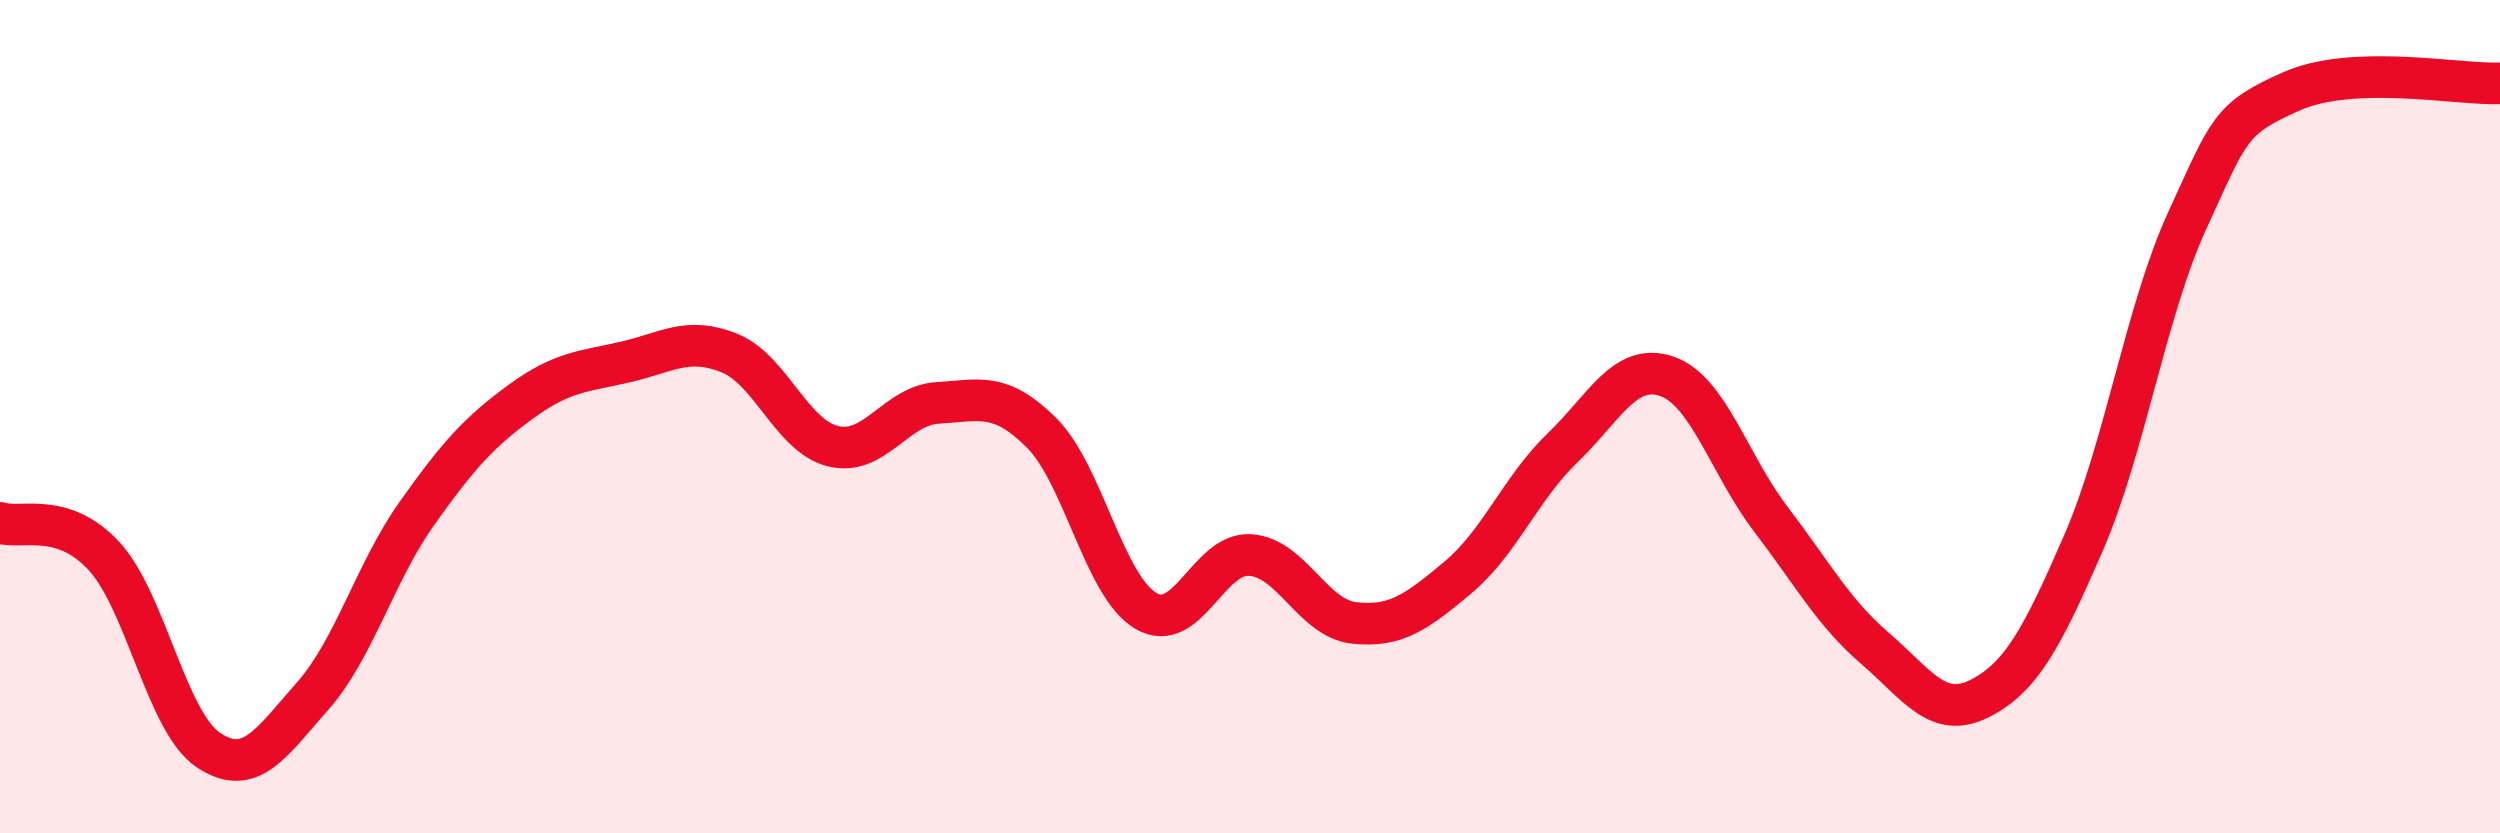 
    <svg width="60" height="20" viewBox="0 0 60 20" xmlns="http://www.w3.org/2000/svg">
      <path
        d="M 0,12.55 C 0.5,12.71 1.5,12.26 2.5,13.35 C 3.5,14.44 4,17.33 5,18 C 6,18.67 6.5,17.84 7.5,16.71 C 8.5,15.58 9,13.74 10,12.33 C 11,10.92 11.5,10.37 12.5,9.64 C 13.5,8.91 14,8.92 15,8.69 C 16,8.46 16.5,8.07 17.5,8.47 C 18.5,8.87 19,10.47 20,10.71 C 21,10.95 21.5,9.73 22.5,9.67 C 23.5,9.61 24,9.39 25,10.39 C 26,11.39 26.5,14.07 27.5,14.66 C 28.5,15.25 29,13.26 30,13.32 C 31,13.38 31.5,14.84 32.5,14.95 C 33.5,15.06 34,14.69 35,13.85 C 36,13.01 36.5,11.71 37.5,10.75 C 38.5,9.79 39,8.69 40,9.03 C 41,9.37 41.5,11.15 42.5,12.46 C 43.5,13.77 44,14.7 45,15.56 C 46,16.42 46.5,17.27 47.5,16.77 C 48.5,16.27 49,15.34 50,13.04 C 51,10.74 51.5,7.45 52.5,5.28 C 53.5,3.11 53.5,2.85 55,2.19 C 56.5,1.53 59,2.04 60,2L60 20L0 20Z"
        fill="#EB0A25"
        opacity="0.1"
        stroke-linecap="round"
        stroke-linejoin="round"
      />
      <path
        d="M 0,12.55 C 0.5,12.71 1.5,12.26 2.5,13.35 C 3.5,14.44 4,17.33 5,18 C 6,18.67 6.5,17.84 7.5,16.71 C 8.5,15.58 9,13.74 10,12.33 C 11,10.92 11.5,10.37 12.5,9.64 C 13.5,8.91 14,8.92 15,8.69 C 16,8.46 16.5,8.07 17.5,8.47 C 18.5,8.87 19,10.47 20,10.71 C 21,10.95 21.5,9.73 22.5,9.67 C 23.5,9.61 24,9.39 25,10.39 C 26,11.39 26.5,14.07 27.5,14.66 C 28.5,15.25 29,13.26 30,13.32 C 31,13.38 31.5,14.84 32.5,14.95 C 33.5,15.06 34,14.69 35,13.85 C 36,13.01 36.5,11.71 37.5,10.75 C 38.5,9.79 39,8.69 40,9.03 C 41,9.37 41.5,11.15 42.5,12.46 C 43.5,13.77 44,14.7 45,15.56 C 46,16.42 46.5,17.27 47.5,16.77 C 48.5,16.27 49,15.34 50,13.04 C 51,10.74 51.5,7.45 52.5,5.28 C 53.5,3.11 53.5,2.85 55,2.19 C 56.5,1.53 59,2.04 60,2"
        stroke="#EB0A25"
        stroke-width="1"
        fill="none"
        stroke-linecap="round"
        stroke-linejoin="round"
      />
    </svg>
  